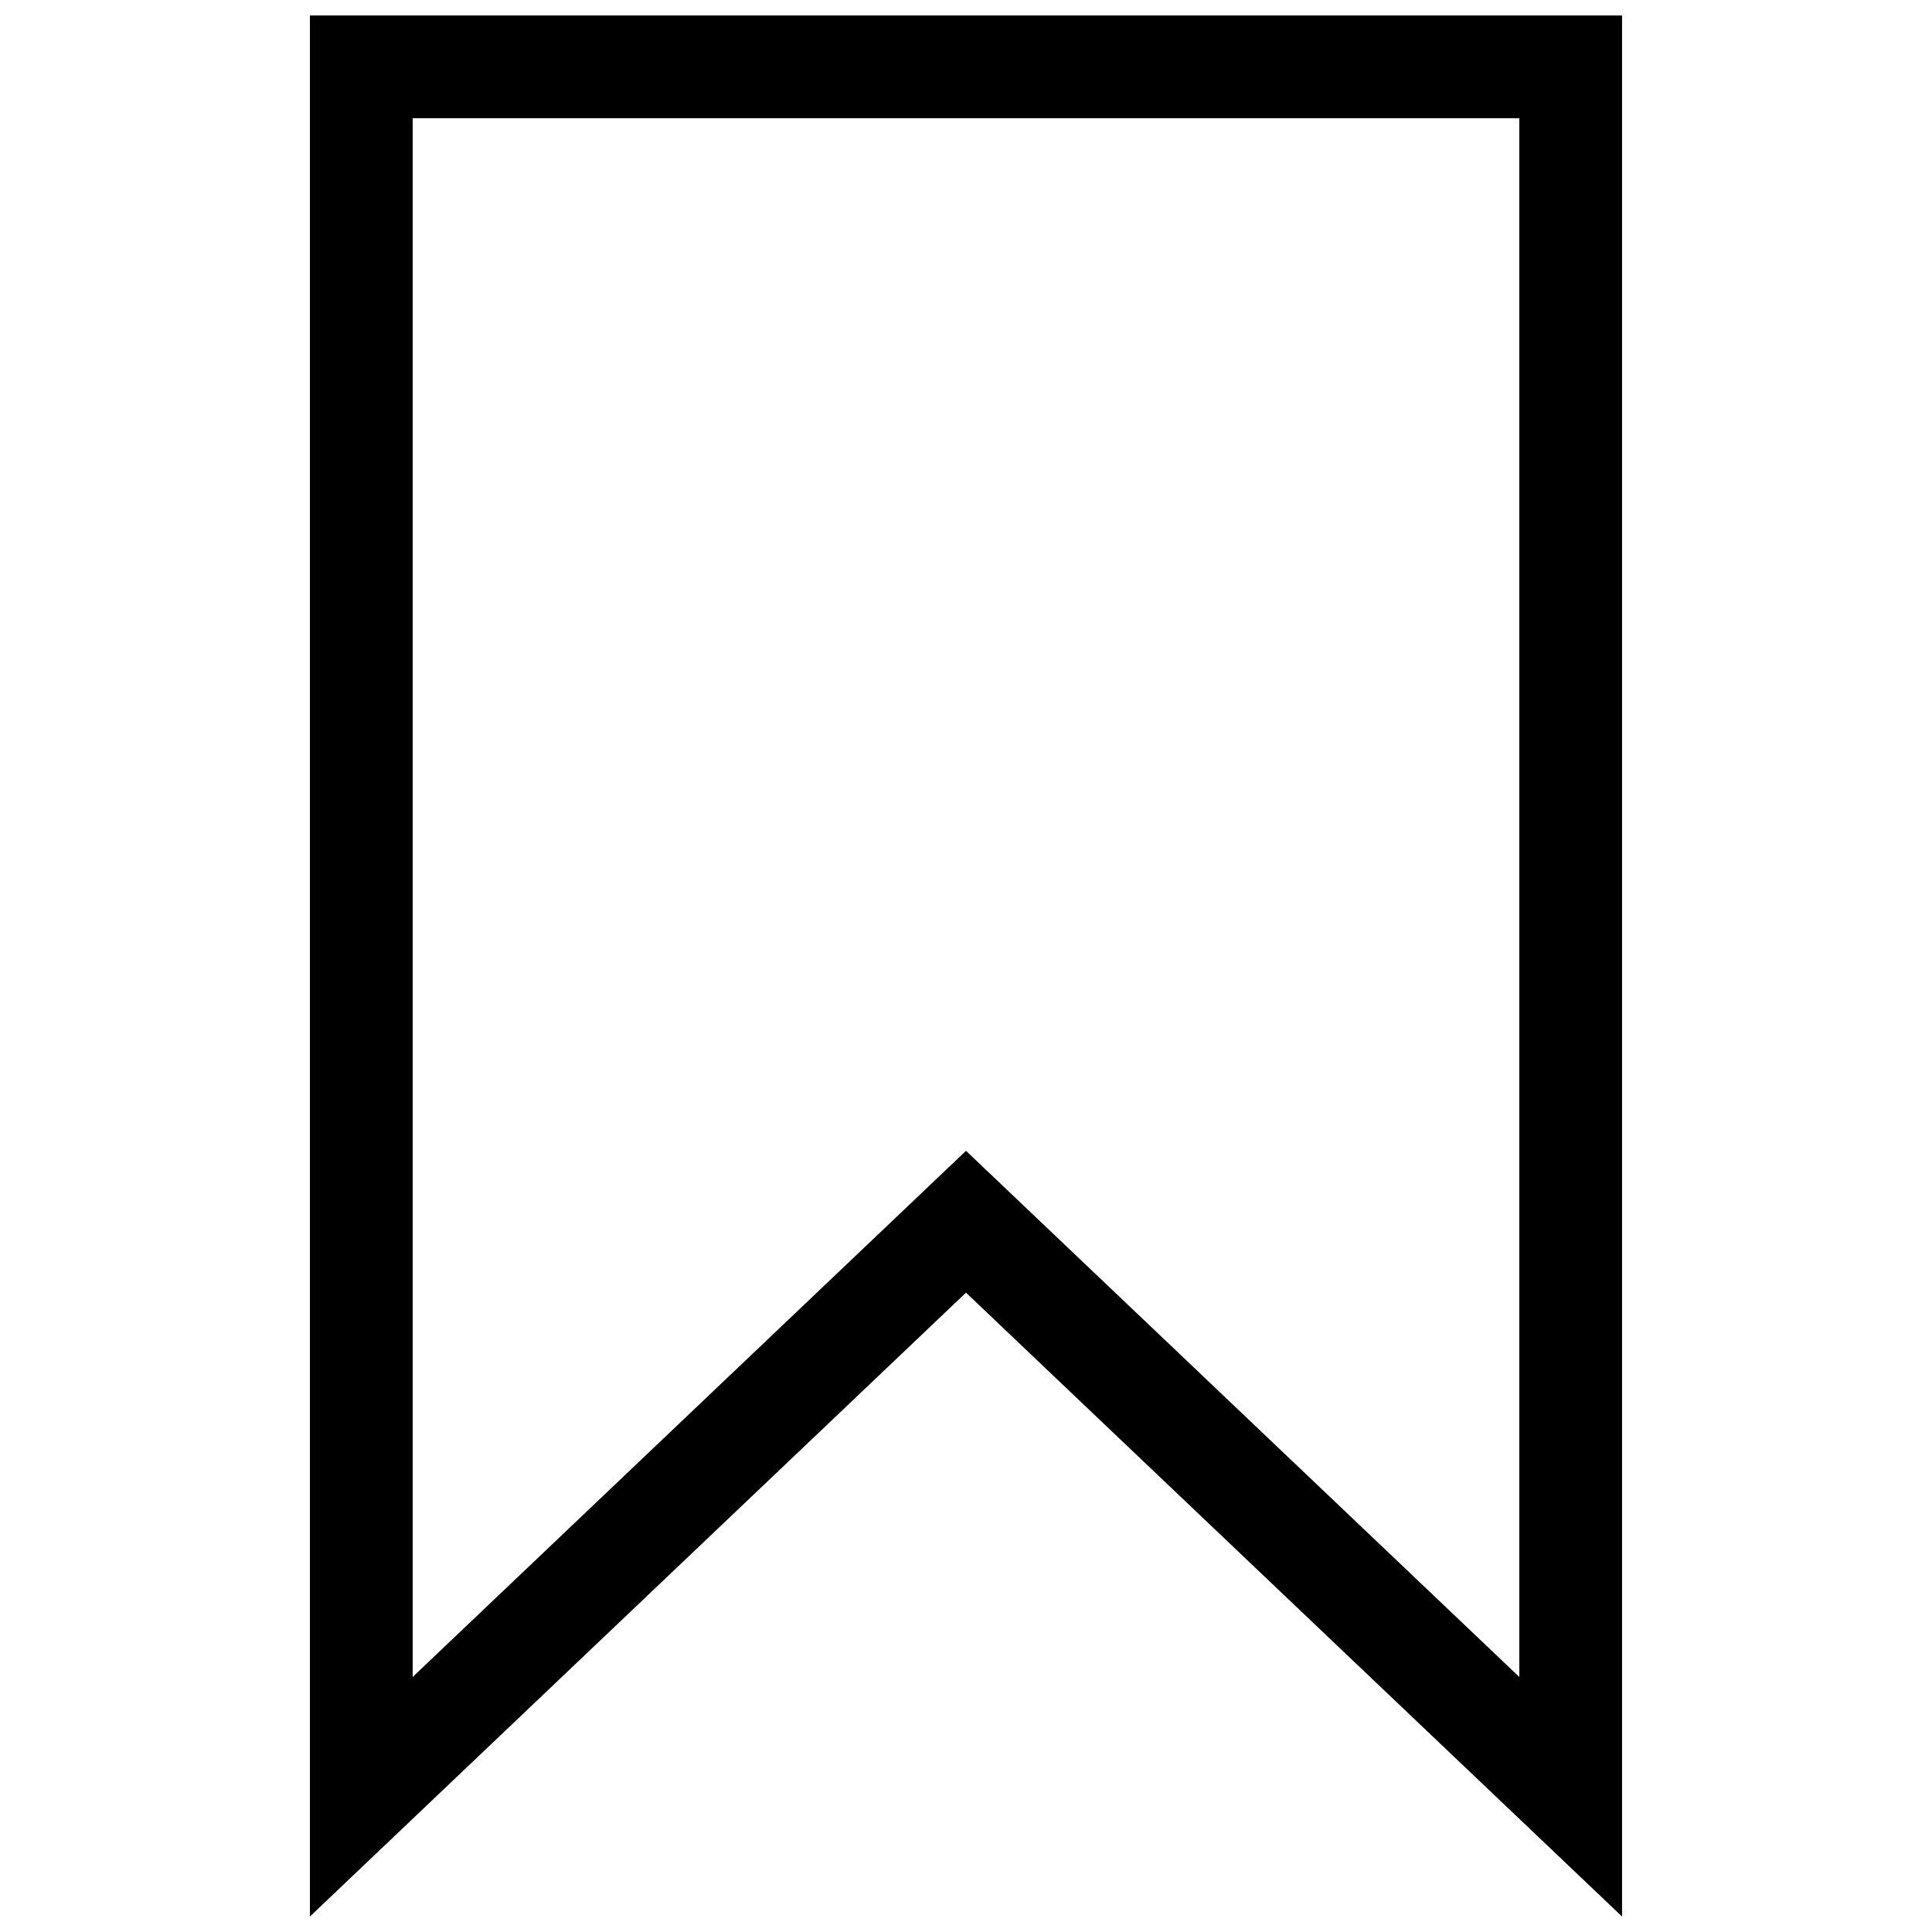 <?xml version="1.0" encoding="UTF-8"?>
<!-- Uploaded to: SVG Repo, www.svgrepo.com, Generator: SVG Repo Mixer Tools -->
<svg width="800px" height="800px" version="1.1" viewBox="144 144 512 512" xmlns="http://www.w3.org/2000/svg">
 <defs>
  <clipPath id="a">
   <path d="m226 148.09h348v503.81h-348z"/>
  </clipPath>
 </defs>
 <g clip-path="url(#a)">
  <path d="m226.13 148.09v503.81l173.87-165.33 173.86 165.33v-503.81zm320.5 440.32-146.63-139.43-146.63 139.43v-413.08h293.26z"/>
 </g>
</svg>